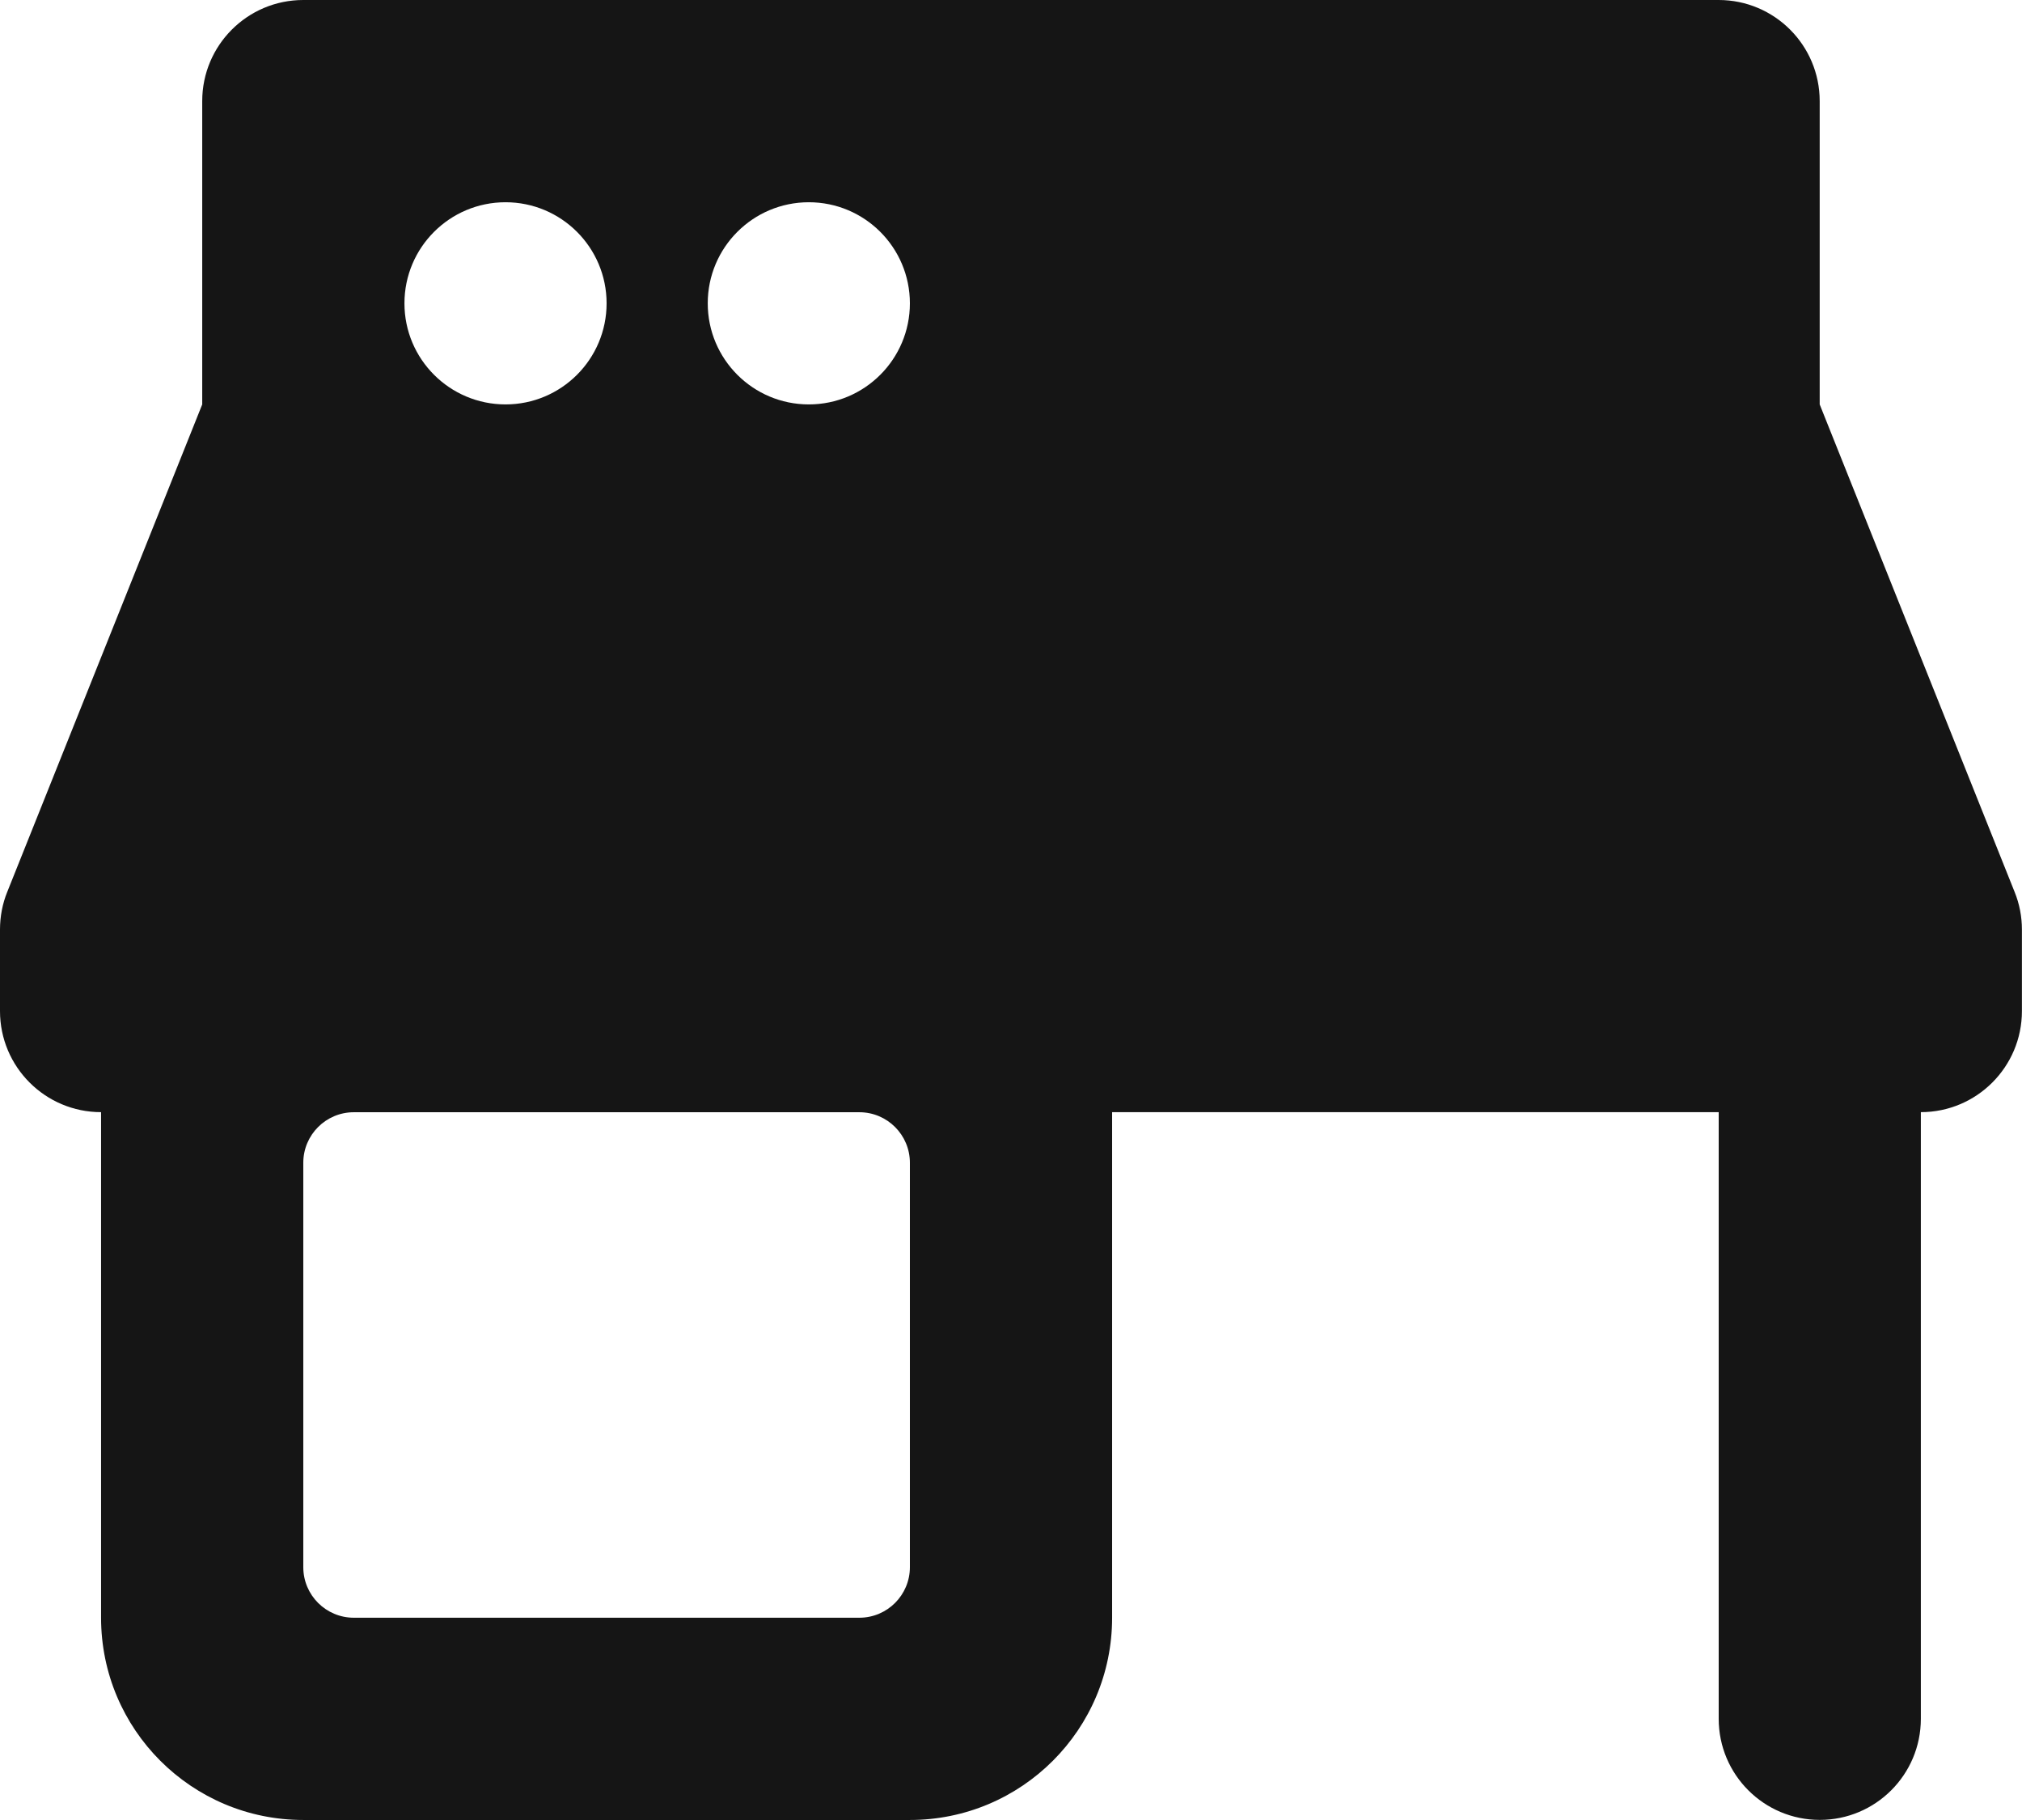<?xml version="1.0" encoding="UTF-8"?>
<svg id="Layer_2" data-name="Layer 2" xmlns="http://www.w3.org/2000/svg" viewBox="0 0 24.127 21.714">
  <g id="Art">
    <path d="M3.619,0c-.666,0-1.206.54-1.206,1.206v3.619L.087,10.64c-.058.142-.087.296-.087.45v.973c0,.666.54,1.206,1.206,1.206v6.032c0,1.333,1.08,2.413,2.413,2.413h7.238c1.333,0,2.413-1.08,2.413-2.413v-6.032h7.238v7.238c0,.666.54,1.206,1.206,1.206s1.206-.54,1.206-1.206v-7.238c.666,0,1.206-.54,1.206-1.206v-.973c0-.153-.029-.305-.087-.448l-2.326-5.817V1.206c0-.666-.54-1.206-1.206-1.206H3.619ZM6.032,2.413c.666,0,1.206.54,1.206,1.206s-.54,1.206-1.206,1.206-1.206-.54-1.206-1.206.54-1.206,1.206-1.206ZM9.651,2.413c.666,0,1.206.54,1.206,1.206s-.54,1.206-1.206,1.206-1.206-.54-1.206-1.206.54-1.206,1.206-1.206ZM4.222,13.27h6.032c.333,0,.603.27.603.603v4.825c0,.333-.27.603-.603.603h-6.032c-.333,0-.603-.27-.603-.603v-4.825c0-.333.27-.603.603-.603Z" style="fill: #151515;"/>
  </g>
</svg>